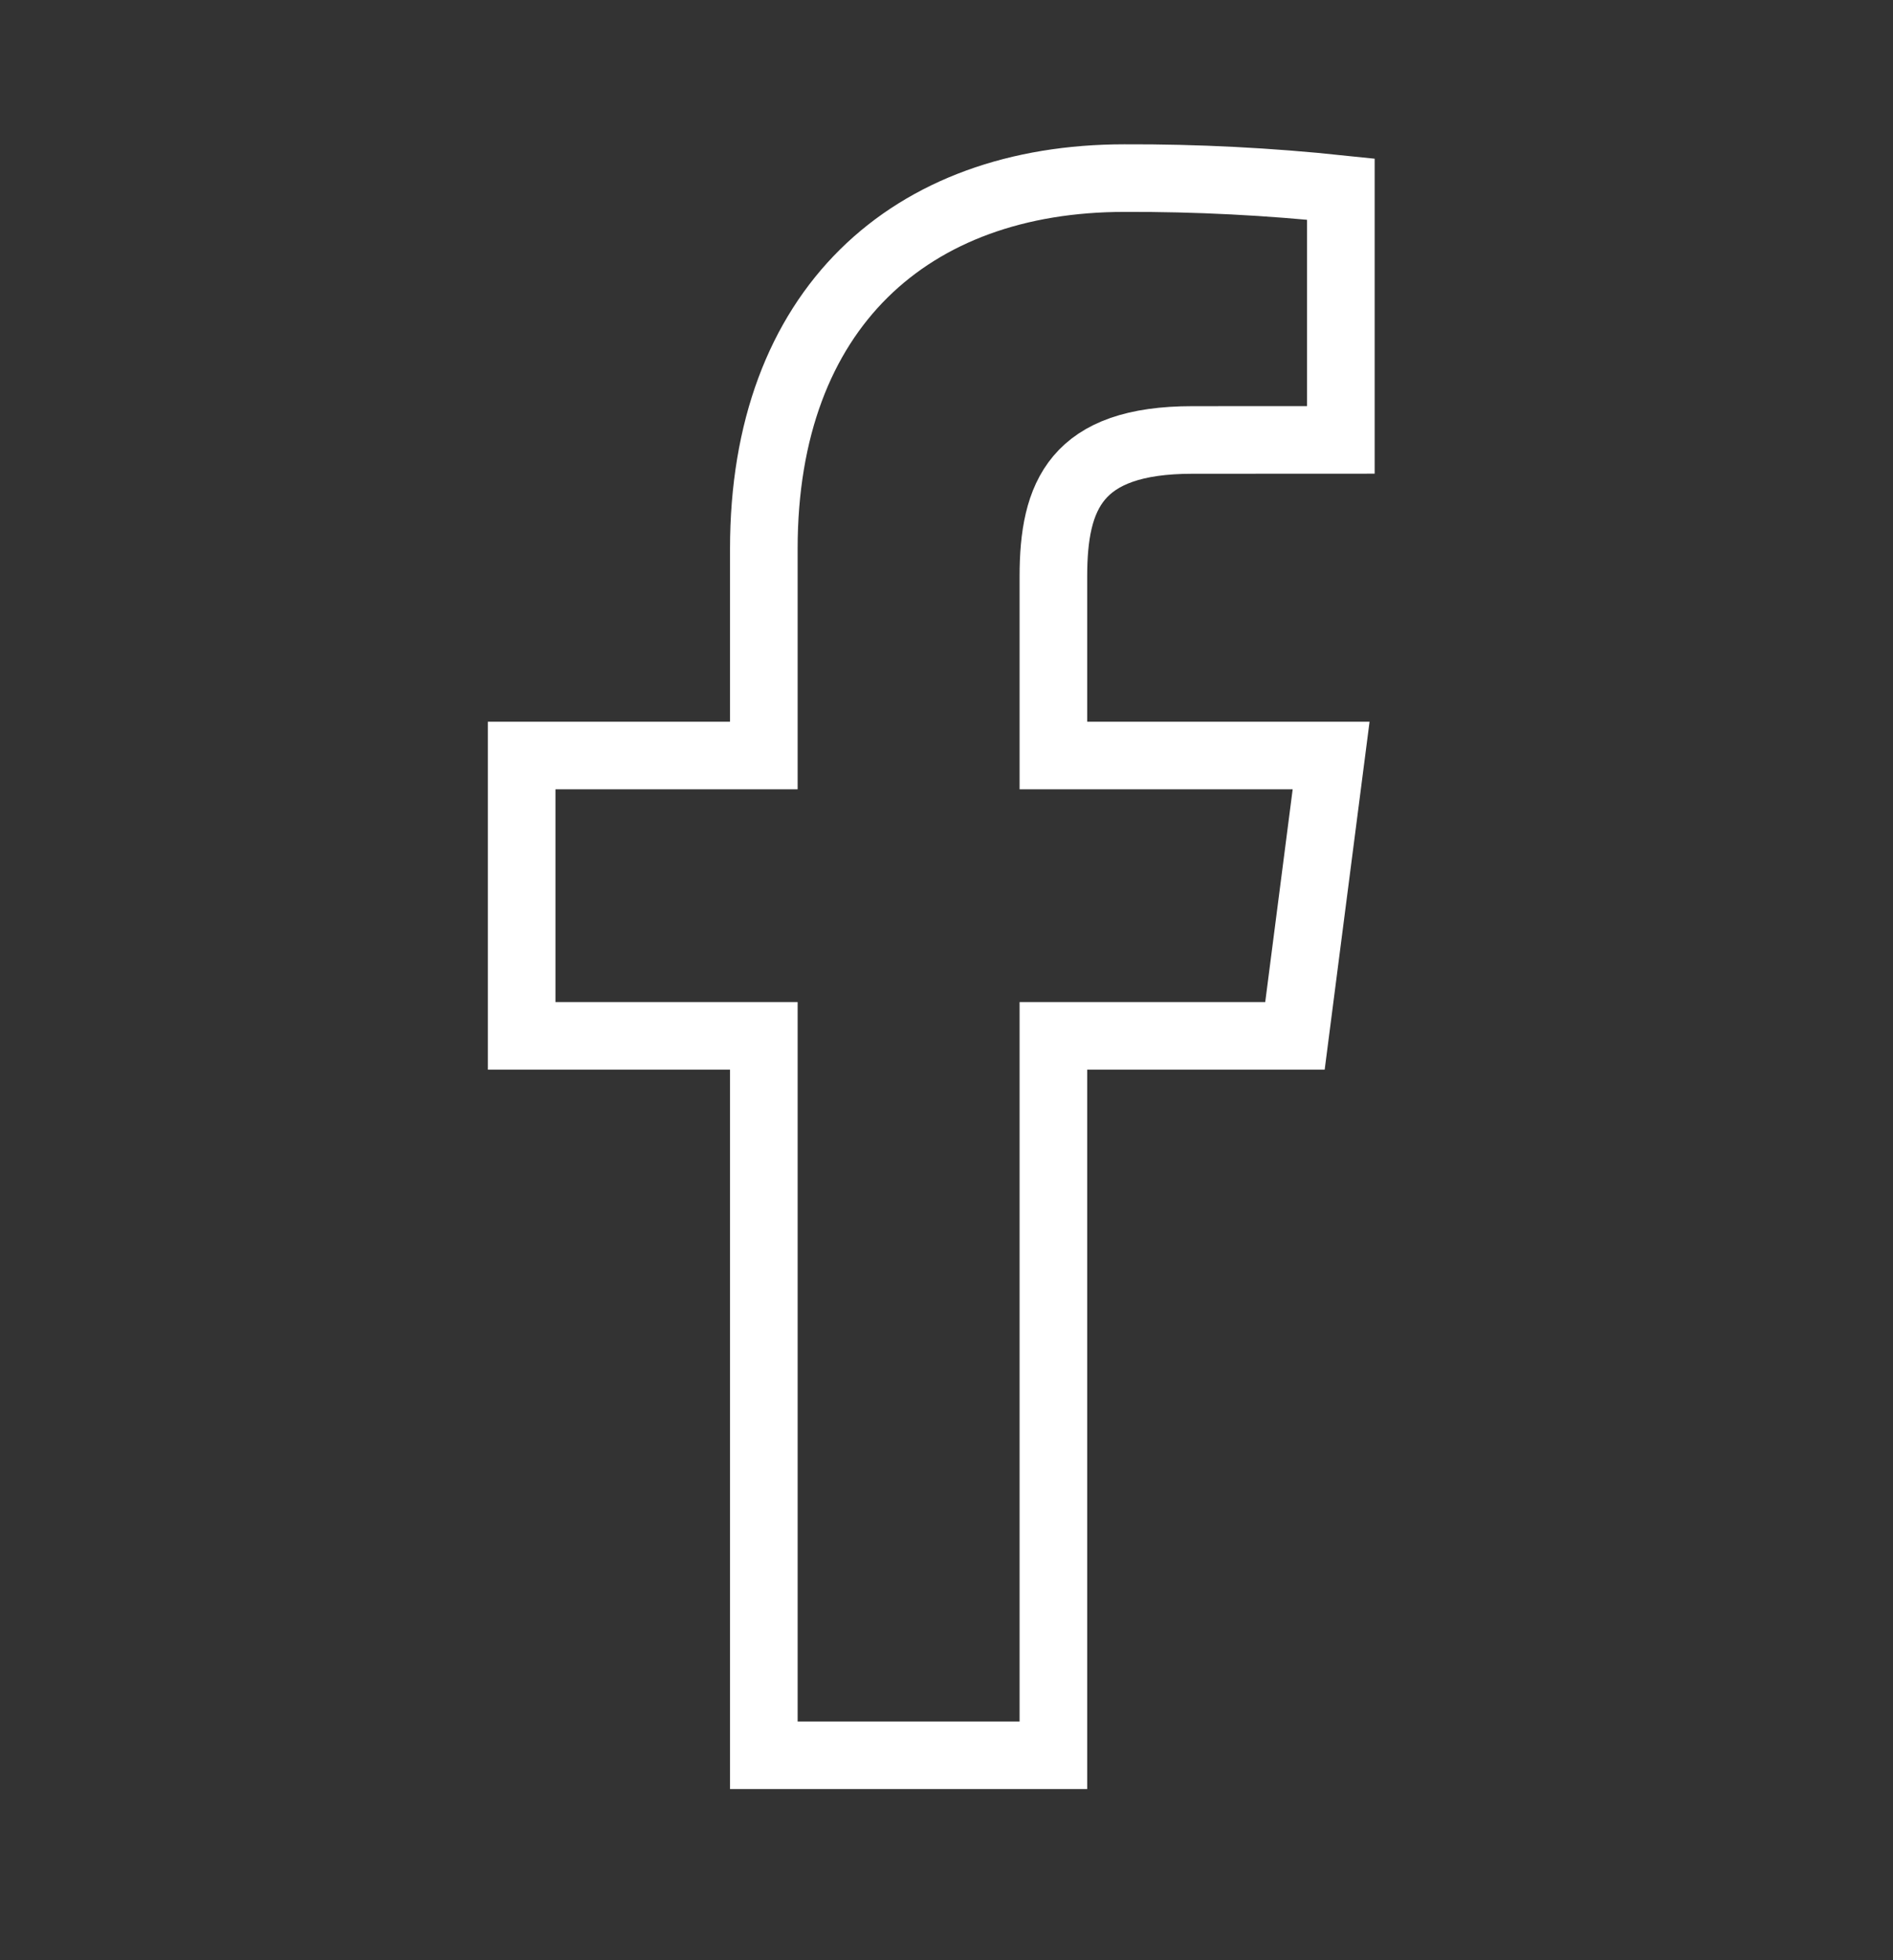 <svg width="28" height="29" viewBox="0 0 28 29" fill="none" xmlns="http://www.w3.org/2000/svg">
<rect x="0" y="0" width="28" height="29" fill="#333333" stroke="none"/>
<path d="M15.581 25.968V15.325H19.154L19.689 11.177H15.581V8.528C15.581 7.327 15.915 6.509 17.637 6.509L19.833 6.508V2.798C18.77 2.686 17.702 2.631 16.633 2.635C13.466 2.635 11.298 4.568 11.298 8.118V11.177H7.716V15.325H11.298V25.968L15.581 25.968Z" stroke="white"/>
</svg>
